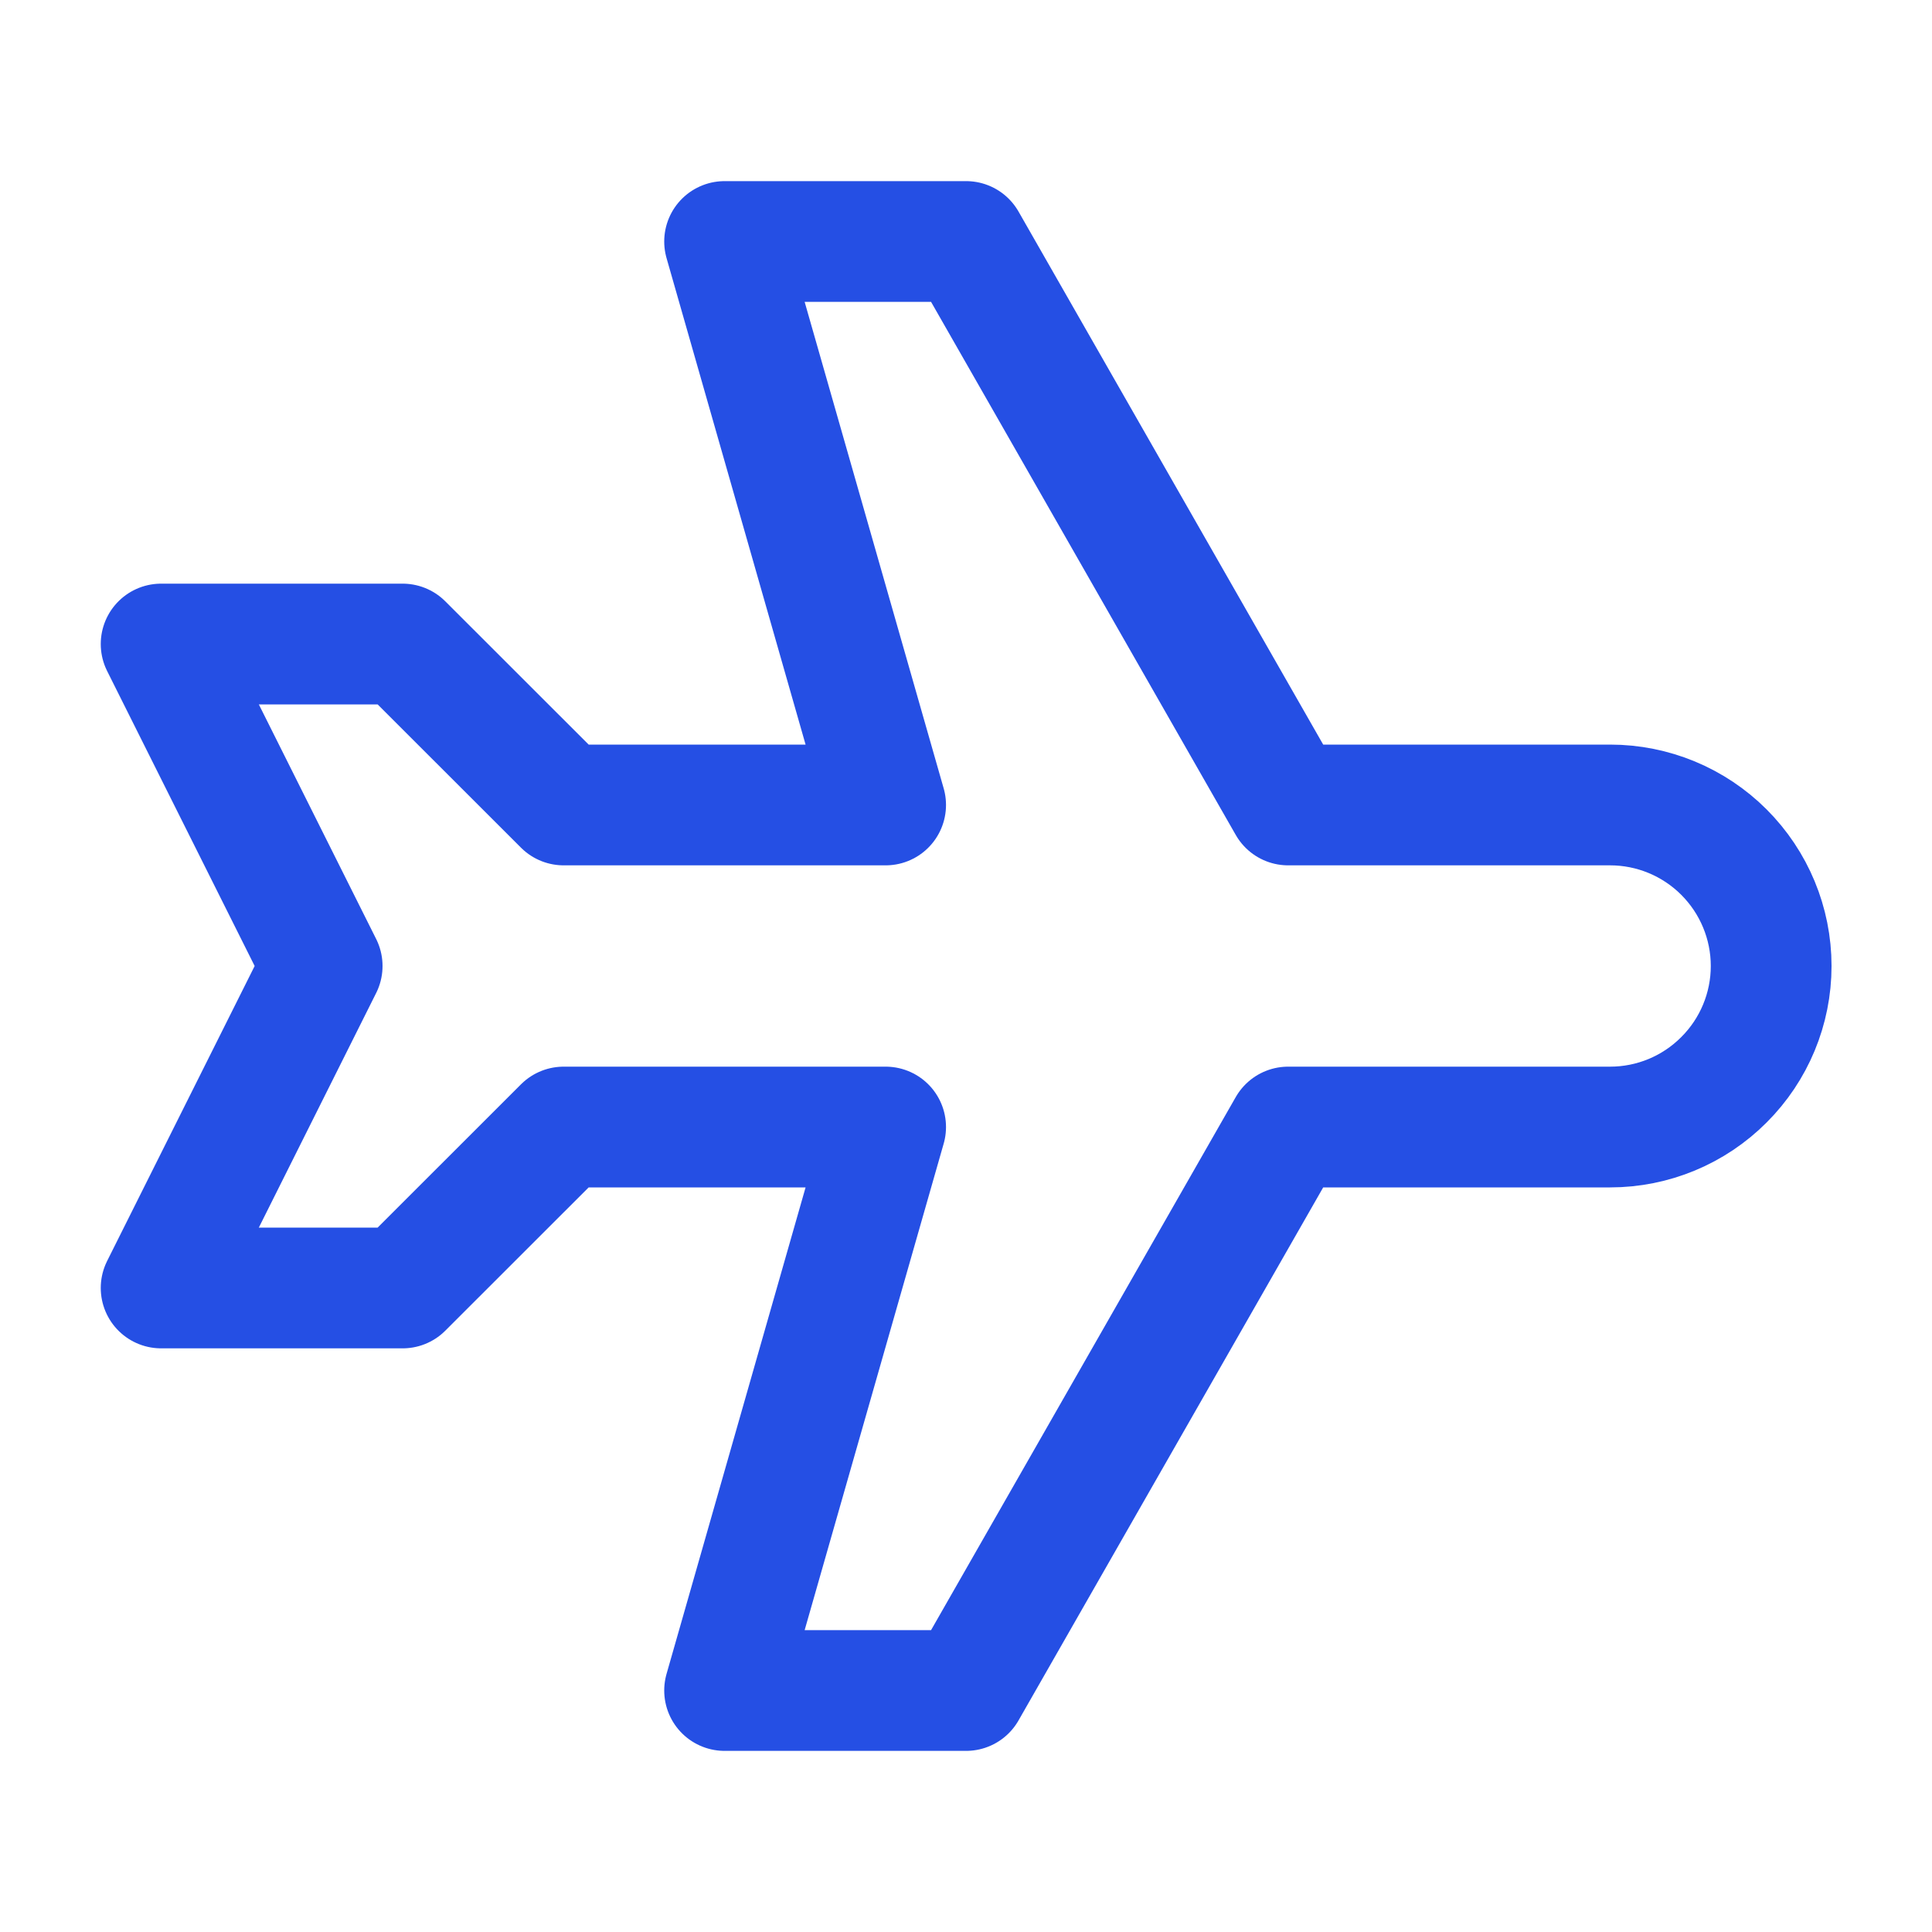 <svg width="20" height="20" viewBox="0 0 20 20" fill="none" xmlns="http://www.w3.org/2000/svg">
<path d="M13.335 8.333H16.668C17.11 8.333 17.534 8.509 17.846 8.821C18.159 9.134 18.335 9.558 18.335 10C18.335 10.442 18.159 10.866 17.846 11.178C17.534 11.491 17.11 11.667 16.668 11.667H13.335L10.001 17.5H7.501L9.168 11.667H5.835L4.168 13.333H1.668L3.335 10L1.668 6.667H4.168L5.835 8.333H9.168L7.501 2.5H10.001L13.335 8.333Z" stroke="#254FE4" stroke-width="1.25" stroke-linecap="round" stroke-linejoin="round"/>
</svg>
